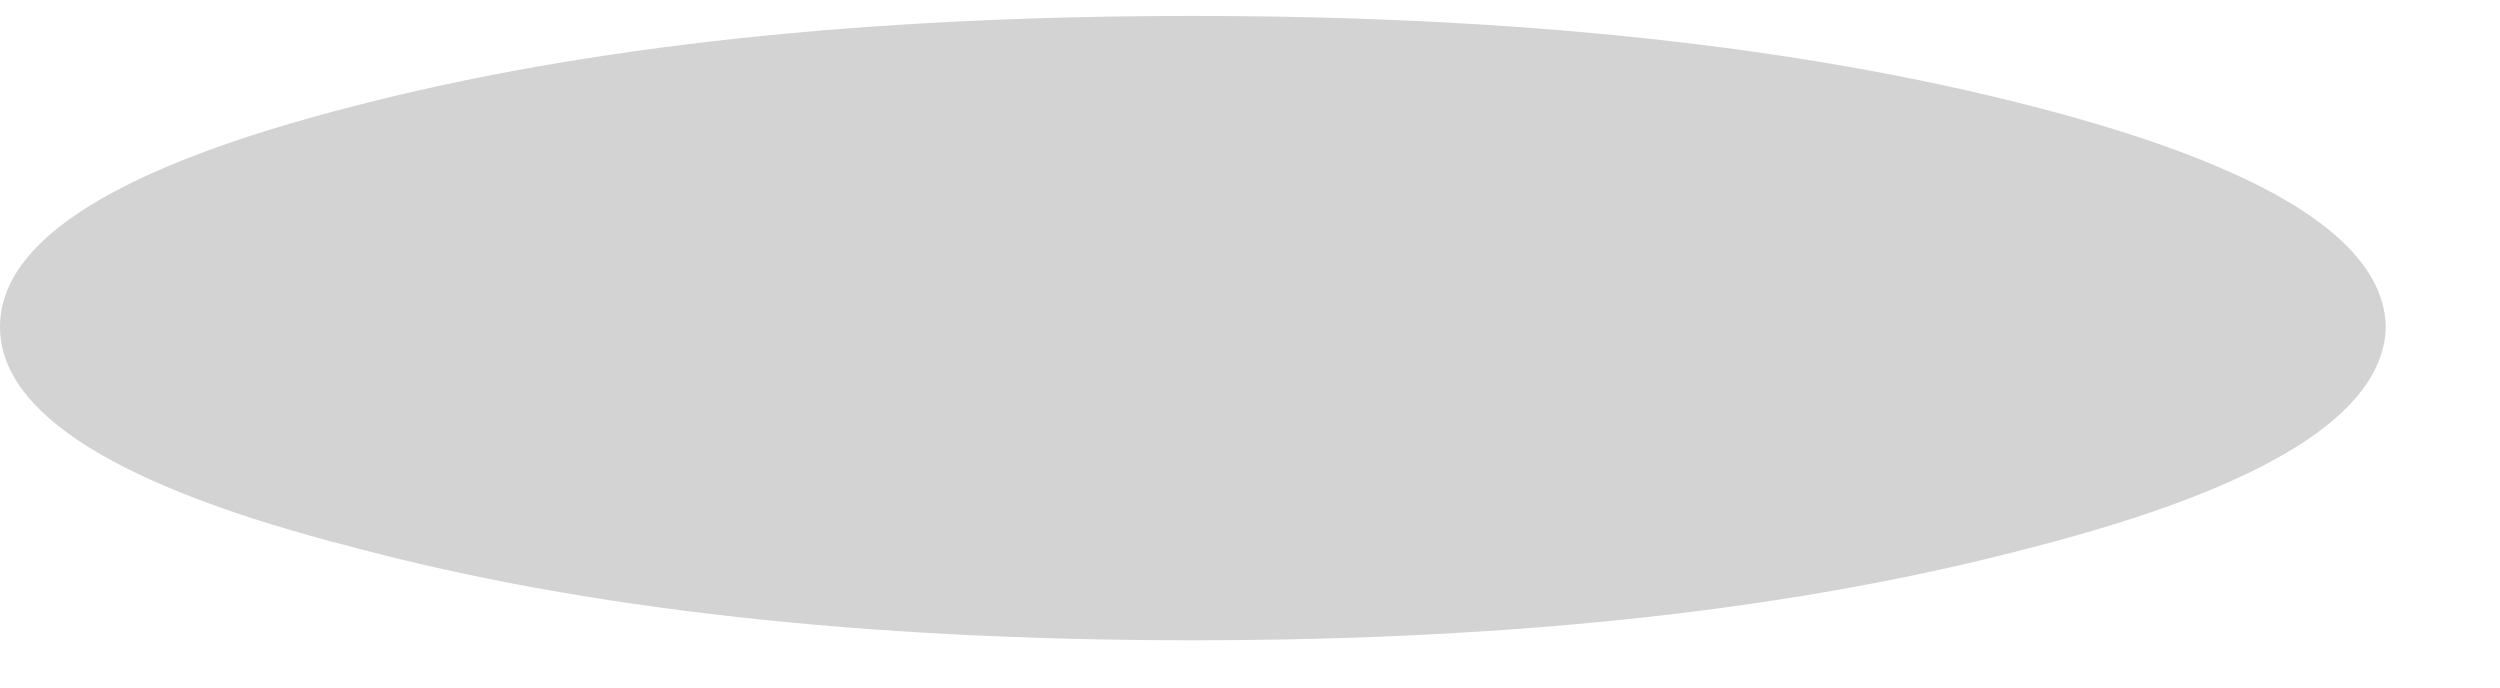 <?xml version="1.0" encoding="UTF-8" standalone="no"?>
<svg xmlns:xlink="http://www.w3.org/1999/xlink" height="12.95px" width="47.05px" xmlns="http://www.w3.org/2000/svg">
  <g transform="matrix(1.0, 0.0, 0.0, 1.0, 25.95, -35.1)">
    <path d="M-25.95 41.25 Q-25.95 43.7 -19.3 45.4 -12.75 47.15 -3.5 47.15 5.7 47.15 12.3 45.4 18.9 43.7 18.95 41.25 18.9 38.8 12.3 37.1 5.7 35.4 -3.5 35.4 -12.75 35.4 -19.3 37.1 -25.95 38.8 -25.95 41.25" fill="#000000" fill-opacity="0.173" fill-rule="evenodd" stroke="none">
      <animate attributeName="fill" dur="2s" repeatCount="indefinite" values="#000000;#000001"/>
      <animate attributeName="fill-opacity" dur="2s" repeatCount="indefinite" values="0.173;0.173"/>
      <animate attributeName="d" dur="2s" repeatCount="indefinite" values="M-25.95 41.25 Q-25.95 43.7 -19.3 45.4 -12.75 47.15 -3.5 47.15 5.7 47.15 12.3 45.4 18.9 43.7 18.95 41.25 18.9 38.8 12.3 37.1 5.7 35.4 -3.5 35.4 -12.75 35.4 -19.3 37.1 -25.95 38.8 -25.95 41.25;M-25.95 41.6 Q-25.95 44.25 -19.0 46.15 -12.15 48.05 -2.45 48.05 7.25 48.05 14.15 46.15 21.1 44.25 21.1 41.6 21.1 38.9 14.15 36.95 7.25 35.1 -2.45 35.1 -12.15 35.1 -19.0 36.95 -25.95 38.9 -25.95 41.6"/>
    </path>
    <path d="M-25.95 41.25 Q-25.95 38.8 -19.3 37.1 -12.75 35.4 -3.5 35.4 5.7 35.4 12.3 37.1 18.9 38.8 18.95 41.25 18.9 43.7 12.3 45.4 5.7 47.15 -3.5 47.15 -12.75 47.15 -19.3 45.4 -25.95 43.7 -25.95 41.25" fill="none" stroke="#000000" stroke-linecap="round" stroke-linejoin="round" stroke-opacity="0.0" stroke-width="1.0">
      <animate attributeName="stroke" dur="2s" repeatCount="indefinite" values="#000000;#000001"/>
      <animate attributeName="stroke-width" dur="2s" repeatCount="indefinite" values="0.0;0.0"/>
      <animate attributeName="fill-opacity" dur="2s" repeatCount="indefinite" values="0.0;0.0"/>
      <animate attributeName="d" dur="2s" repeatCount="indefinite" values="M-25.95 41.25 Q-25.95 38.8 -19.3 37.1 -12.75 35.4 -3.5 35.4 5.7 35.4 12.3 37.1 18.9 38.8 18.95 41.25 18.9 43.7 12.3 45.4 5.7 47.15 -3.5 47.15 -12.75 47.15 -19.3 45.4 -25.95 43.7 -25.95 41.25;M-25.95 41.6 Q-25.95 38.9 -19.0 36.95 -12.15 35.1 -2.45 35.1 7.25 35.1 14.15 36.95 21.1 38.9 21.1 41.6 21.1 44.25 14.15 46.15 7.25 48.05 -2.45 48.05 -12.15 48.05 -19.0 46.15 -25.95 44.25 -25.95 41.6"/>
    </path>
  </g>
</svg>
